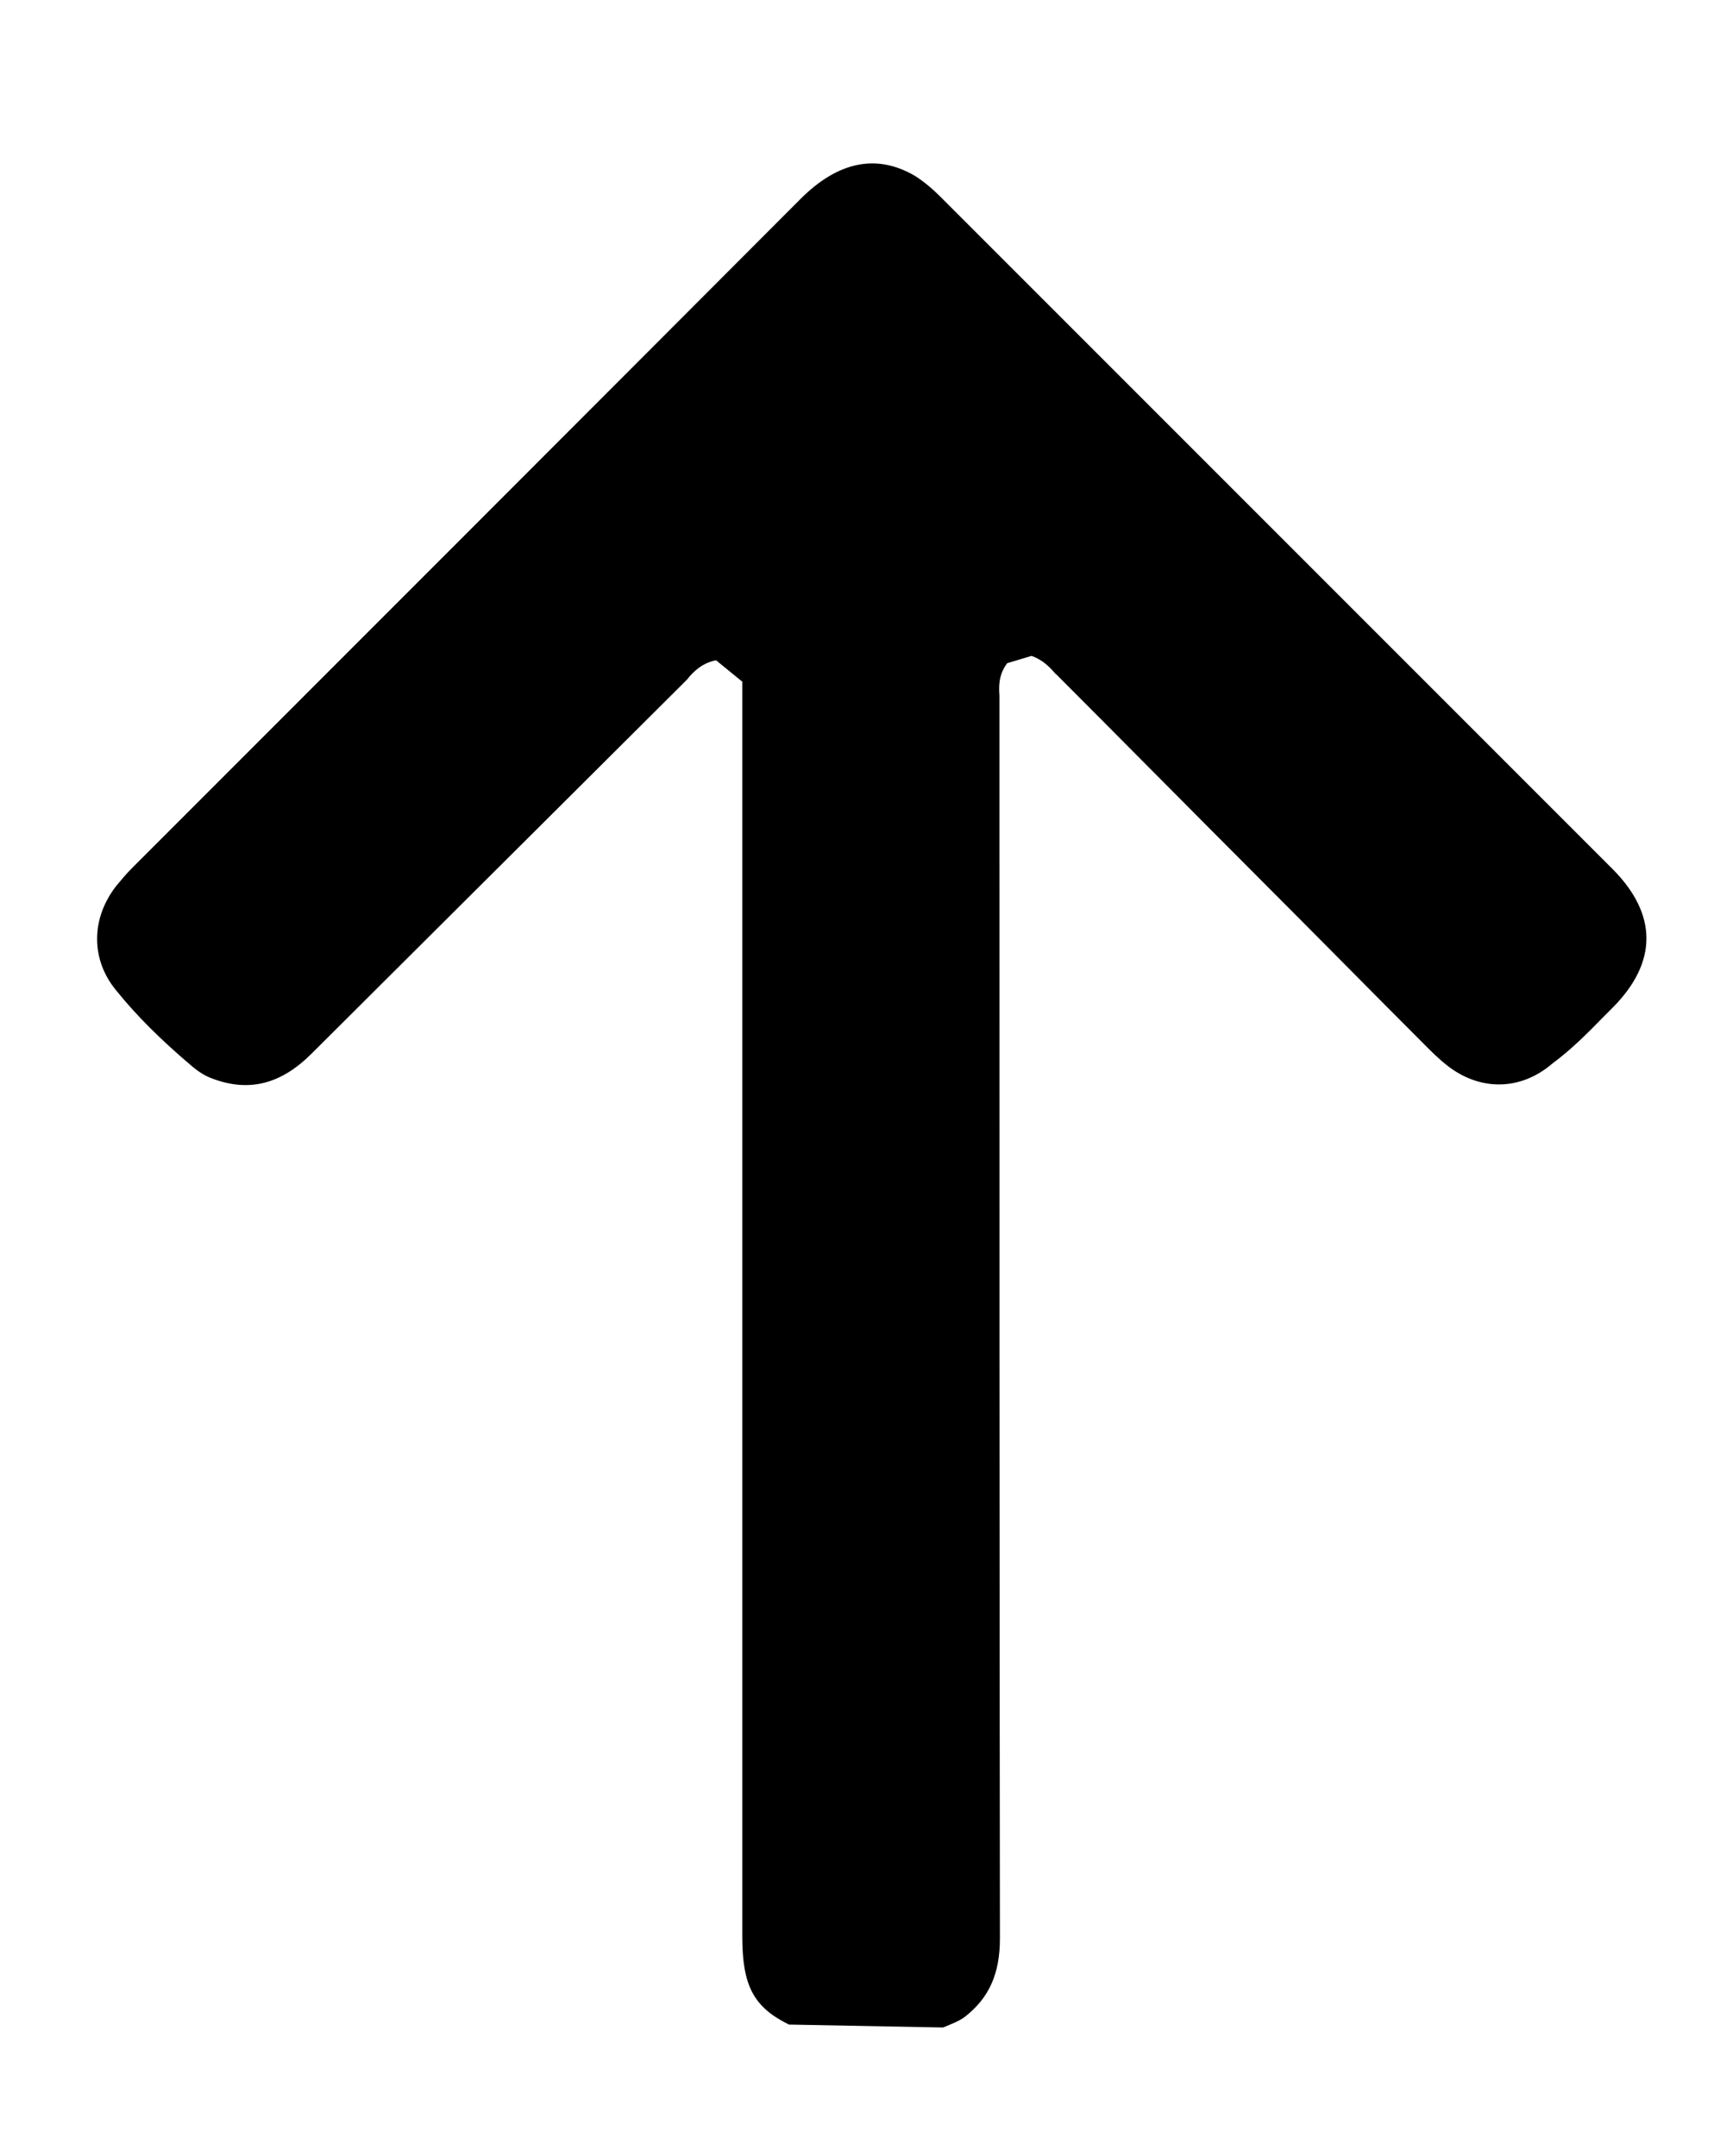 <?xml version="1.0" encoding="UTF-8"?> <!-- Generator: Adobe Illustrator 25.4.0, SVG Export Plug-In . SVG Version: 6.00 Build 0) --> <svg xmlns="http://www.w3.org/2000/svg" xmlns:xlink="http://www.w3.org/1999/xlink" id="Layer_1" x="0px" y="0px" viewBox="0 0 352.6 443.4" style="enable-background:new 0 0 352.6 443.4;" xml:space="preserve"> <path d="M330,209l1.8-1.8c9.2-9.3,9.2-19.1,0-28.4c-34.3-34.3-68.6-68.6-102.9-102.9l-35.2-35.2c-1.6-1.6-3.5-3.3-5.6-4.6 c-7.8-4.5-15.7-2.9-23.4,4.8C118.9,86.8,73,132.7,27.2,178.5c-1.2,1.2-2.2,2.4-3.2,3.6c-5.3,6.7-5.4,15.2-0.1,21.6 c4.1,5.1,9.1,10.1,15.6,15.6c1.3,1.1,2.7,2,4.1,2.5c7.6,2.9,14.2,1.2,20.5-5.1c25.2-25.1,50.8-50.6,75.6-75.3l1.6-1.6 c0.1-0.1,0.3-0.3,0.4-0.5c1-1.1,2.6-2.9,5.6-3.5l5.4,4.4v65.1c0,64.3,0,128.6,0,192.9c0,10.2,2.3,14.6,9.6,18.2L194,417 c1.7-0.7,3.3-1.3,4.5-2.2c5-3.9,7.2-8.9,7.2-16.1c-0.1-79-0.1-159.3-0.1-237v-17.8c0-0.3,0-0.5,0-0.8c-0.1-1.6-0.3-4.2,1.6-6.7 l5-1.5c2.3,0.8,3.7,2.3,4.6,3.3c0.2,0.2,0.3,0.4,0.5,0.5c13.6,13.6,27.1,27.3,40.7,40.9c11.8,11.8,23.5,23.7,35.3,35.5 c1.1,1.1,2.6,2.6,4.1,3.8c6.9,5.6,15.4,5.5,22-0.2C323.2,215.9,326.7,212.4,330,209z"></path> </svg> 
